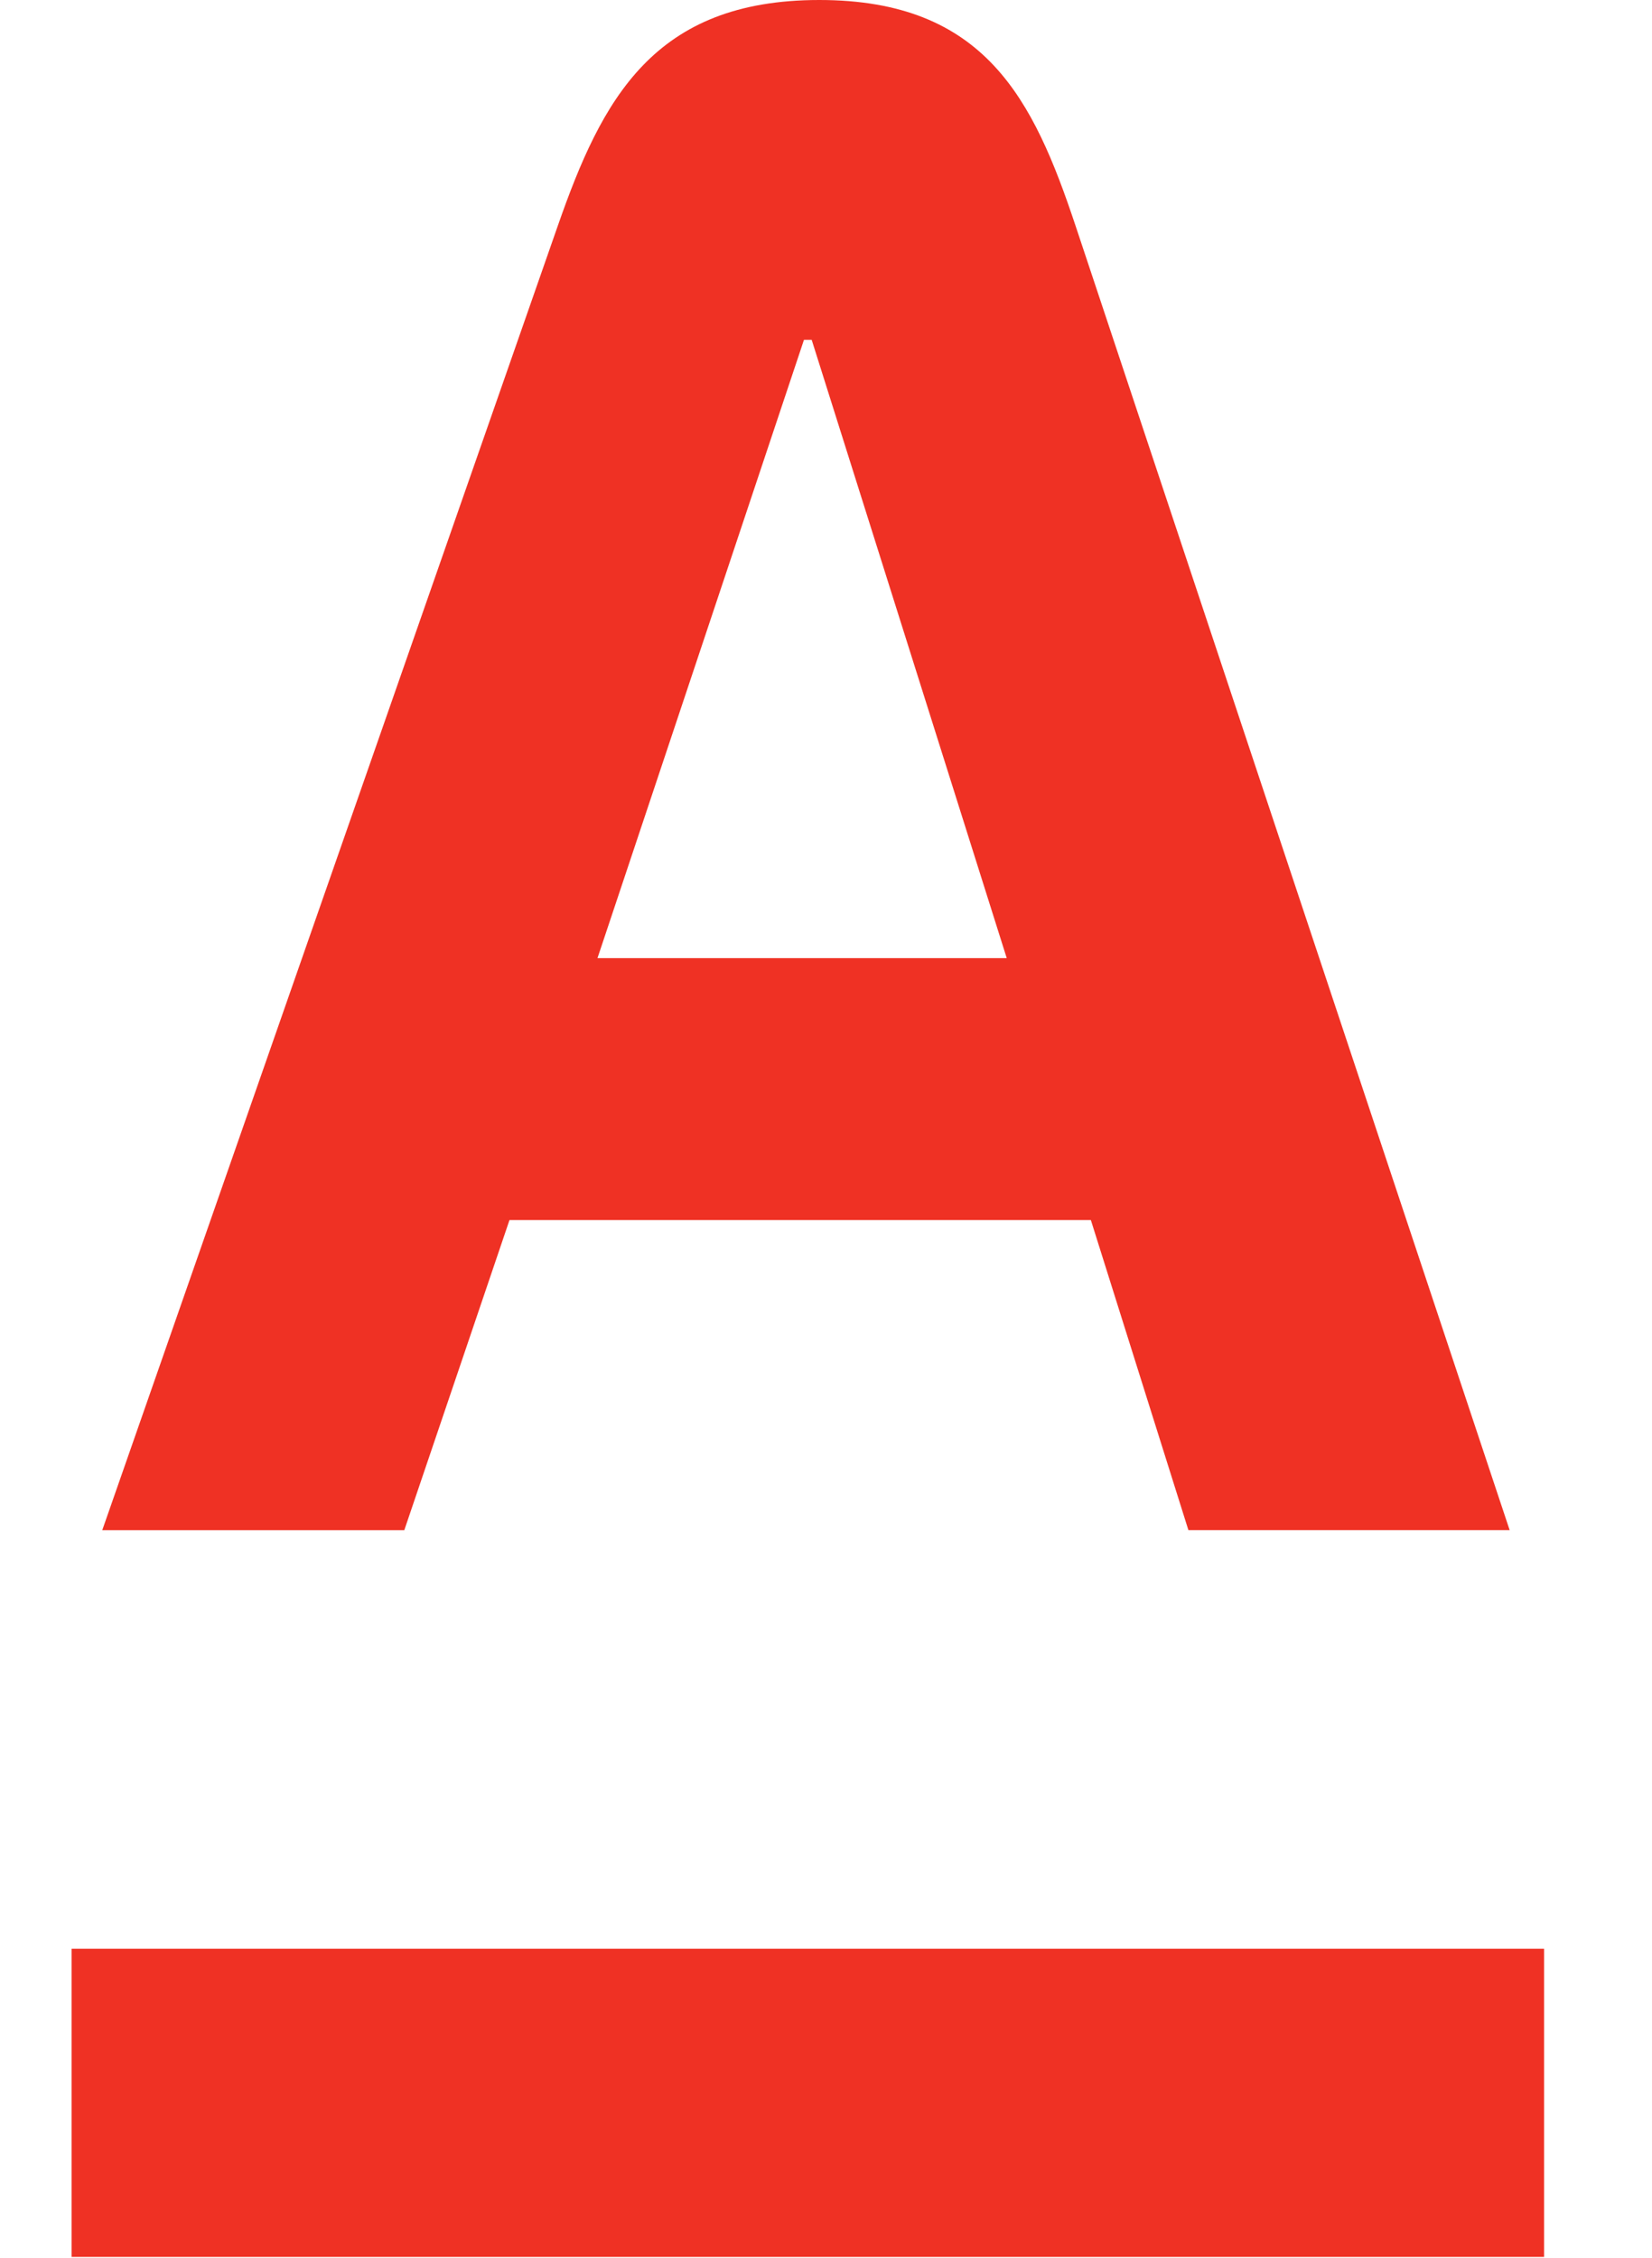<svg width="30" height="41" viewBox="0 0 30 41" fill="none" xmlns="http://www.w3.org/2000/svg">
<path fill-rule="evenodd" clip-rule="evenodd" d="M1.3 40.985V35.389H28.04V40.985H1.3ZM10.85 17.399H18.282L14.74 6.171H14.6L10.85 17.399H10.85ZM19.531 4.098L27.415 27.786H21.581L19.81 22.156H9.252L7.342 27.787H1.857L10.13 4.099C10.931 1.802 11.867 0 14.878 0C17.889 0 18.768 1.808 19.531 4.098Z" fill="#EF3124"/>
</svg>
